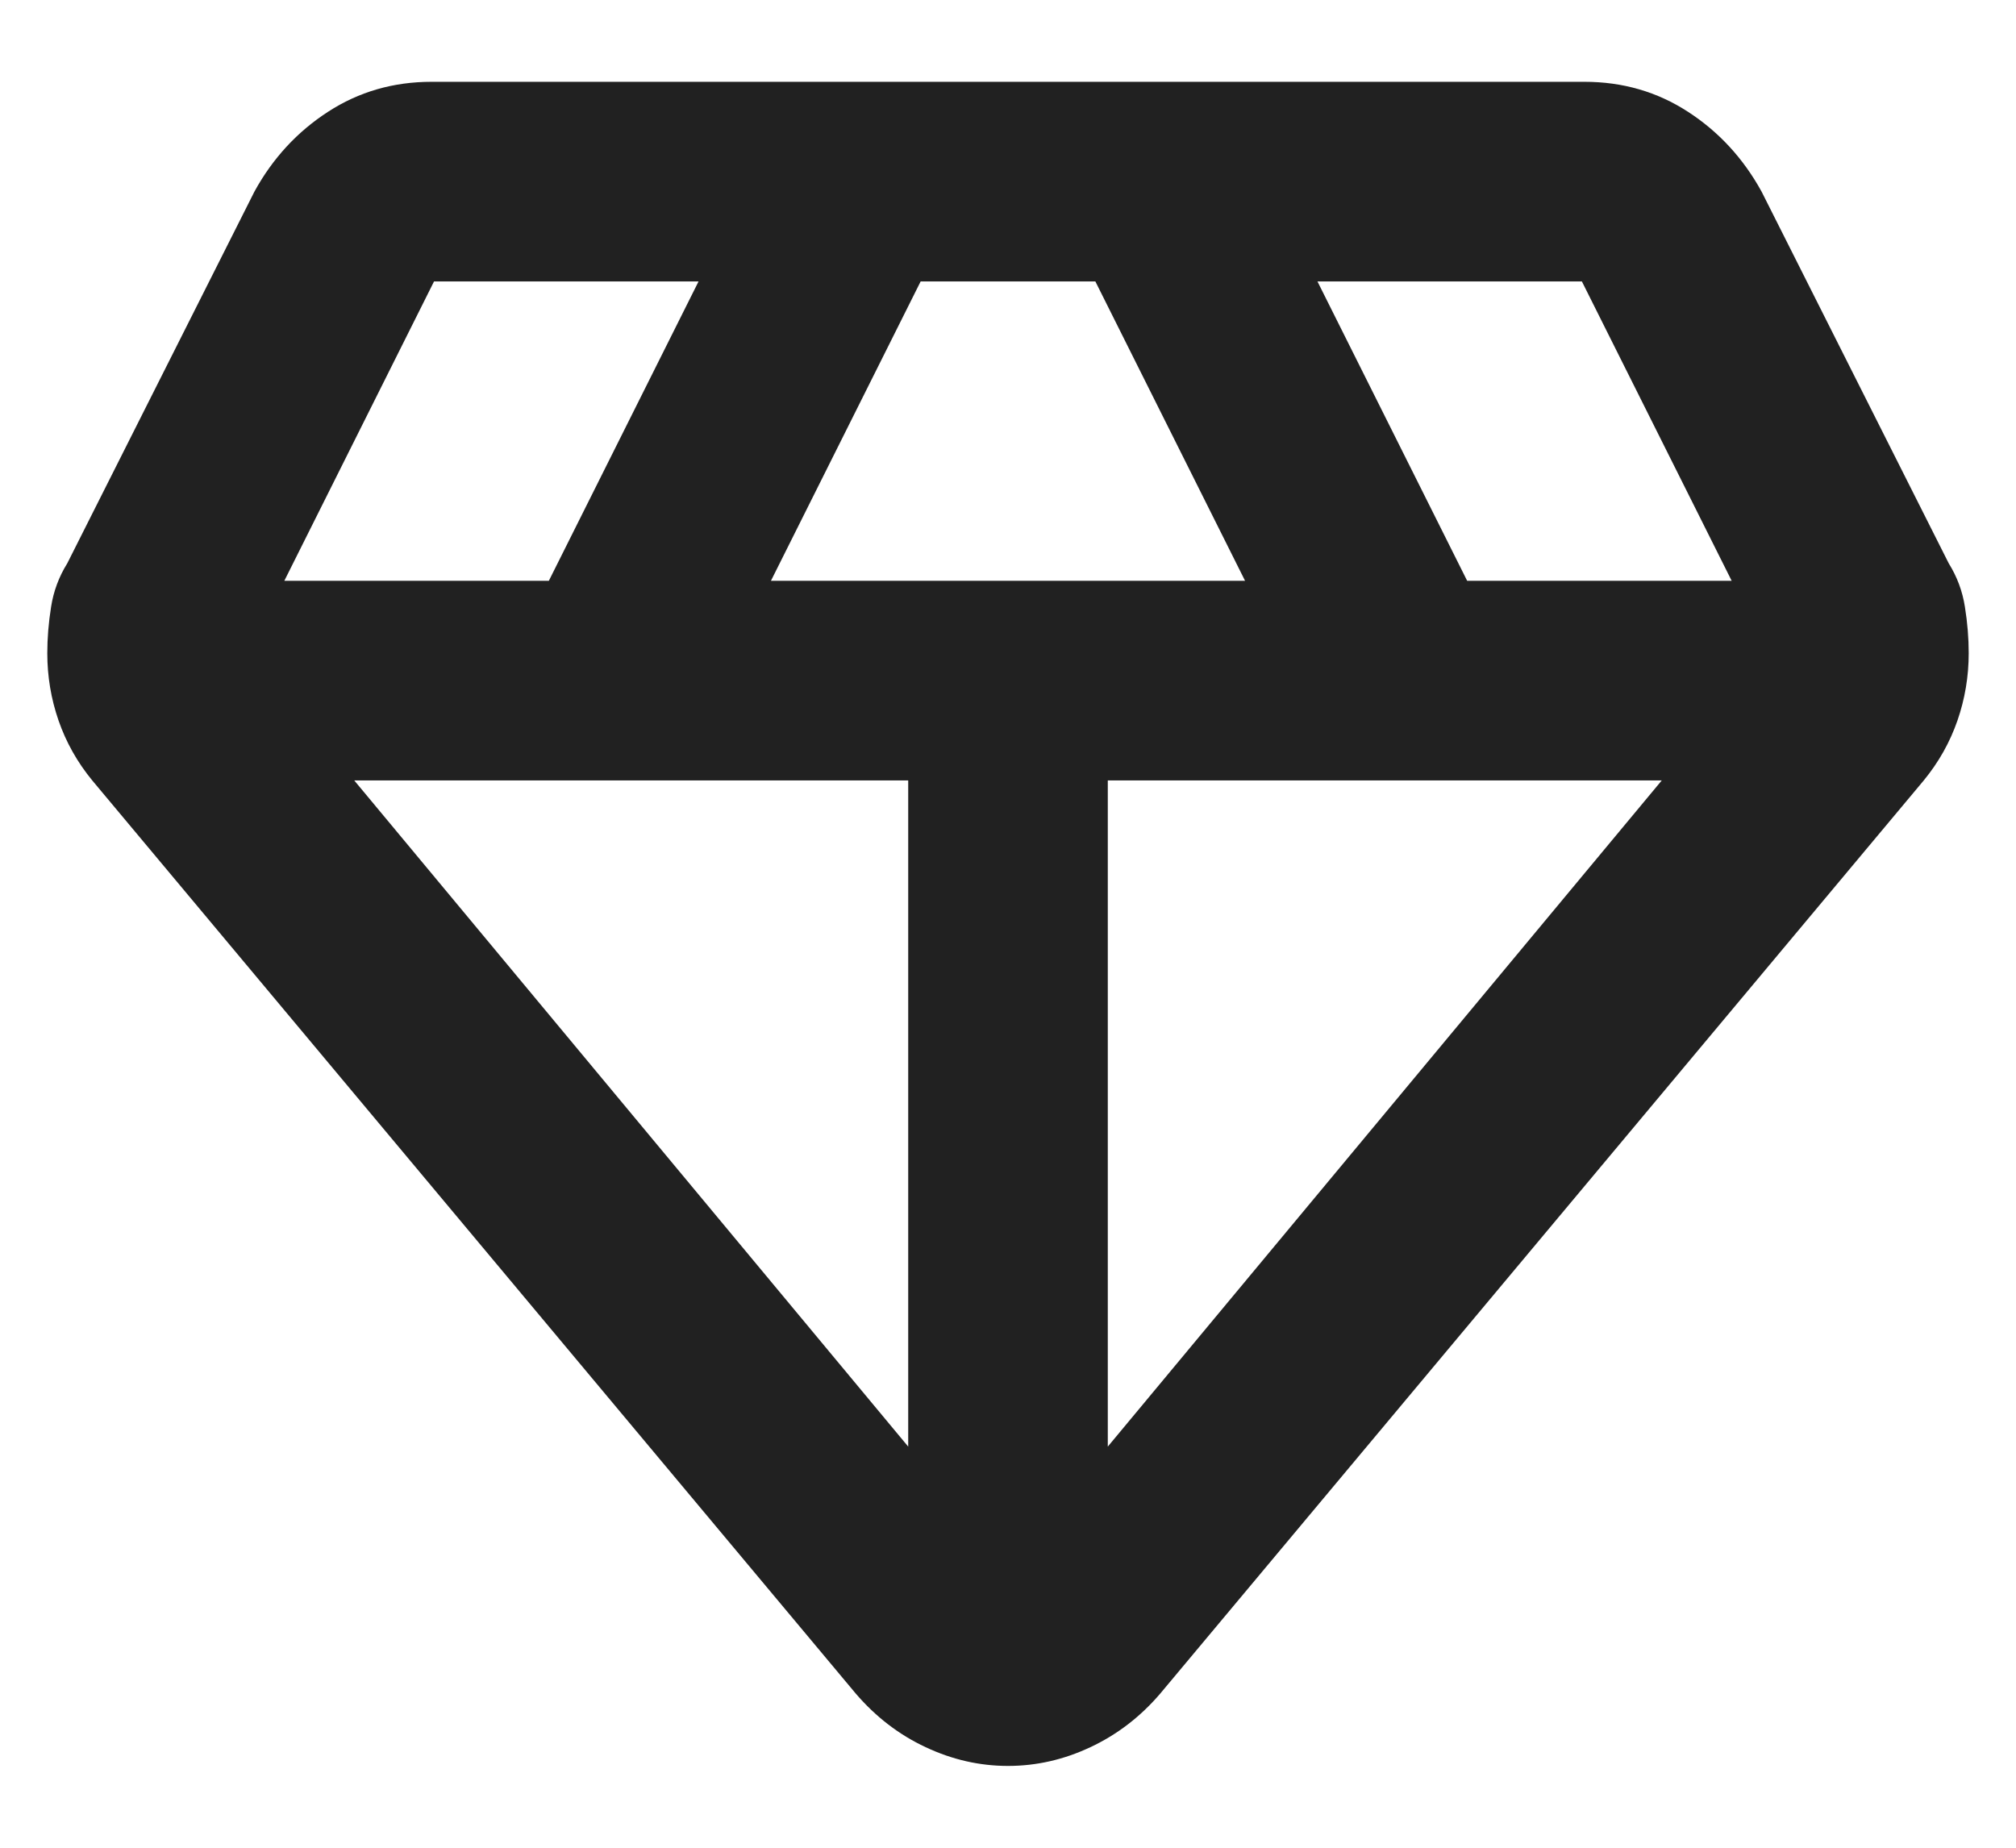 <svg width="24" height="22" viewBox="0 0 24 22" fill="none" xmlns="http://www.w3.org/2000/svg">
<path d="M12 21.026C11.663 21.026 11.337 20.952 11.02 20.803C10.703 20.655 10.426 20.442 10.188 20.165L1.098 9.292C0.919 9.074 0.786 8.836 0.697 8.579C0.608 8.322 0.563 8.054 0.563 7.777C0.563 7.599 0.578 7.415 0.608 7.227C0.637 7.039 0.702 6.866 0.801 6.707L3.029 2.281C3.246 1.885 3.539 1.568 3.905 1.331C4.271 1.093 4.682 0.974 5.138 0.974H18.862C19.318 0.974 19.729 1.093 20.095 1.331C20.461 1.568 20.753 1.885 20.971 2.281L23.199 6.707C23.298 6.866 23.363 7.039 23.392 7.227C23.422 7.415 23.437 7.599 23.437 7.777C23.437 8.054 23.392 8.322 23.303 8.579C23.214 8.836 23.081 9.074 22.902 9.292L13.812 20.165C13.575 20.442 13.297 20.655 12.98 20.803C12.664 20.952 12.337 21.026 12 21.026ZM9.178 6.915H14.822L13.04 3.351H10.96L9.178 6.915ZM10.812 17.224V9.292H4.217L10.812 17.224ZM13.188 17.224L19.783 9.292H13.188V17.224ZM17.466 6.915H20.615L18.832 3.351H15.684L17.466 6.915ZM3.385 6.915H6.534L8.316 3.351H5.167L3.385 6.915Z" fill="#212121"/>
</svg>
